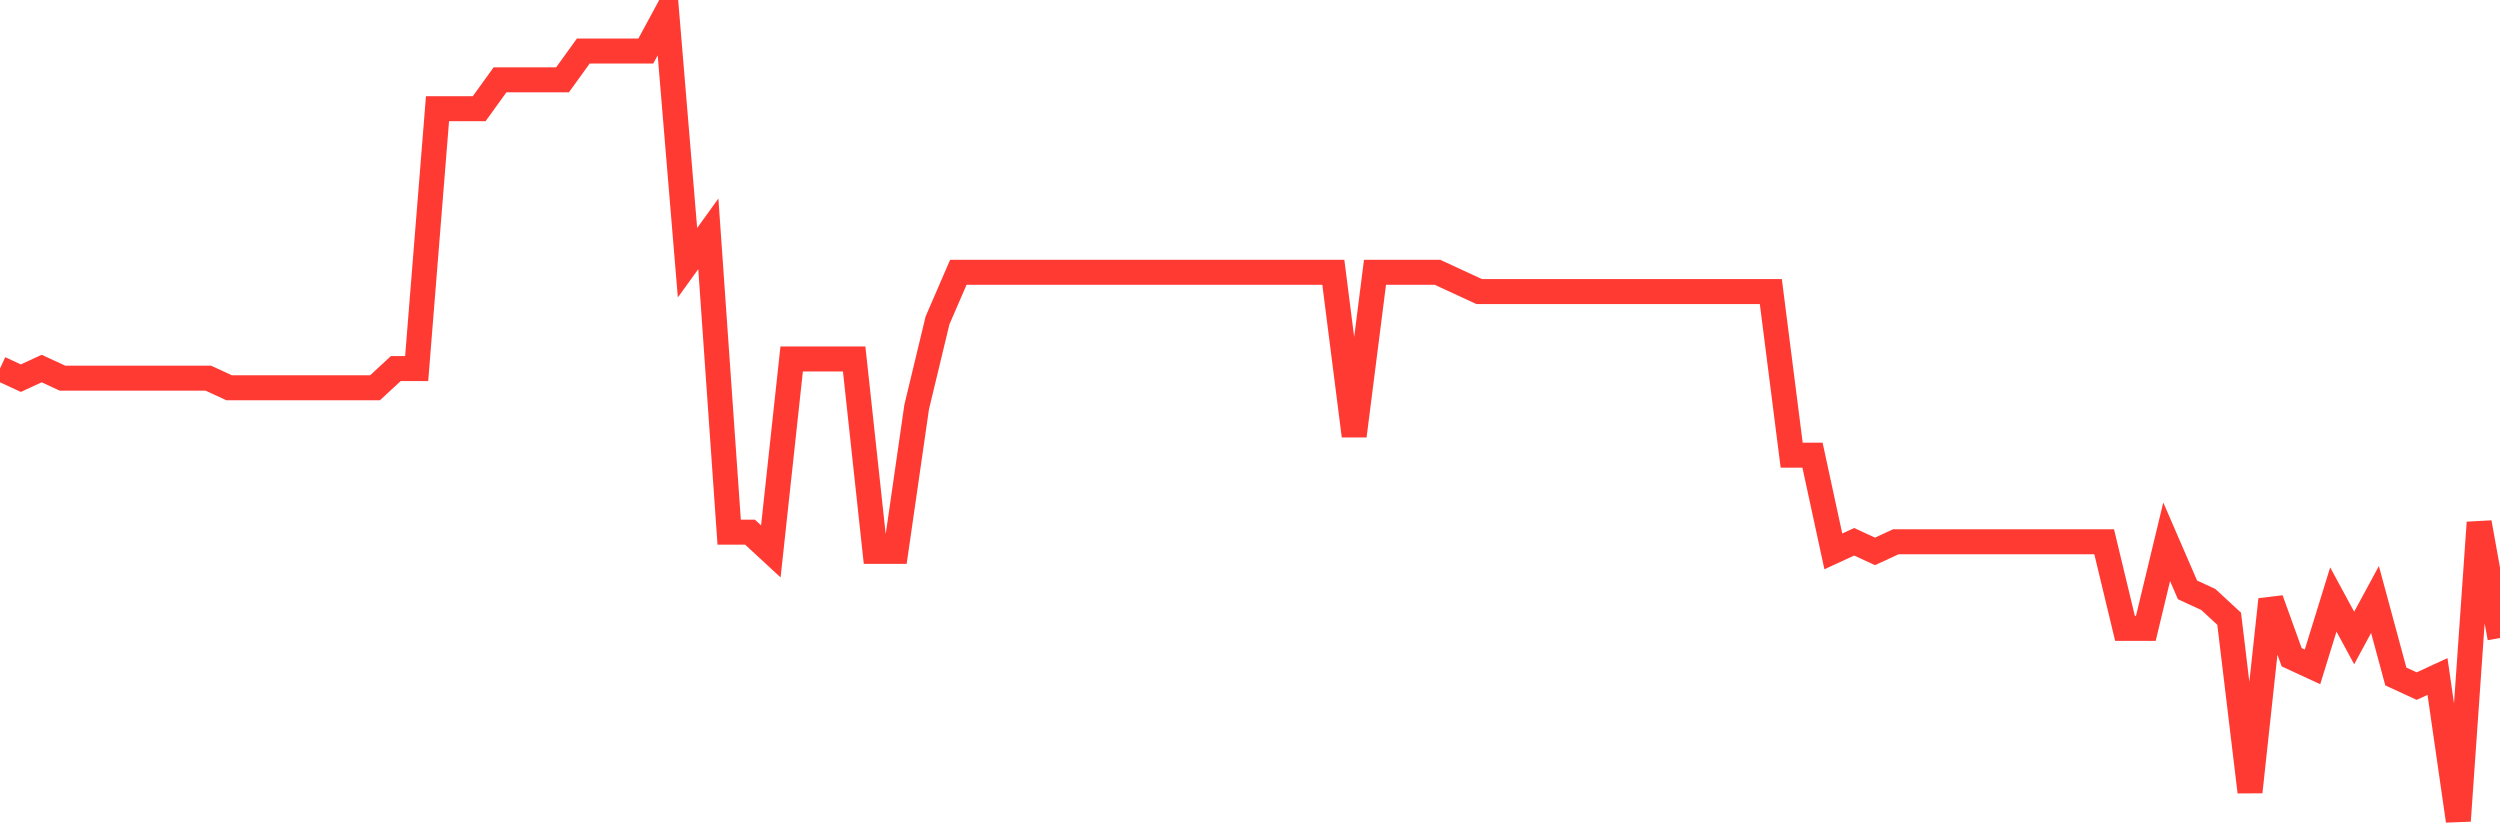 <svg
  xmlns="http://www.w3.org/2000/svg"
  xmlns:xlink="http://www.w3.org/1999/xlink"
  width="120"
  height="40"
  viewBox="0 0 120 40"
  preserveAspectRatio="none"
>
  <polyline
    points="0,17.69 1,18.152 2,17.69 3,18.152 4,18.152 5,18.152 6,18.152 7,18.152 8,18.152 9,18.152 10,18.152 11,18.614 12,18.614 13,18.614 14,18.614 15,18.614 16,18.614 17,18.614 18,18.614 19,17.69 20,17.69 21,5.219 22,5.219 23,5.219 24,3.833 25,3.833 26,3.833 27,3.833 28,2.448 29,2.448 30,2.448 31,2.448 32,0.6 33,12.61 34,11.224 35,25.543 36,25.543 37,26.467 38,17.229 39,17.229 40,17.229 41,17.229 42,26.467 43,26.467 44,19.538 45,15.381 46,13.071 47,13.071 48,13.071 49,13.071 50,13.071 51,13.071 52,13.071 53,13.071 54,13.071 55,13.071 56,13.071 57,13.071 58,13.071 59,13.071 60,13.071 61,13.071 62,13.071 63,13.071 64,13.071 65,20.924 66,13.071 67,13.071 68,13.071 69,13.071 70,13.533 71,13.995 72,13.995 73,13.995 74,13.995 75,13.995 76,13.995 77,13.995 78,13.995 79,13.995 80,13.995 81,13.995 82,13.995 83,13.995 84,13.995 85,13.995 86,21.848 87,21.848 88,26.467 89,26.005 90,26.467 91,26.005 92,26.005 93,26.005 94,26.005 95,26.005 96,26.005 97,26.005 98,26.005 99,26.005 100,26.005 101,26.005 102,30.162 103,30.162 104,26.005 105,28.314 106,28.776 107,29.7 108,38.014 109,28.776 110,31.548 111,32.01 112,28.776 113,30.624 114,28.776 115,32.471 116,32.933 117,32.471 118,39.4 119,25.081 120,30.624"
    fill="none"
    stroke="#ff3a33"
    stroke-width="1.2"
  >
  </polyline>
</svg>